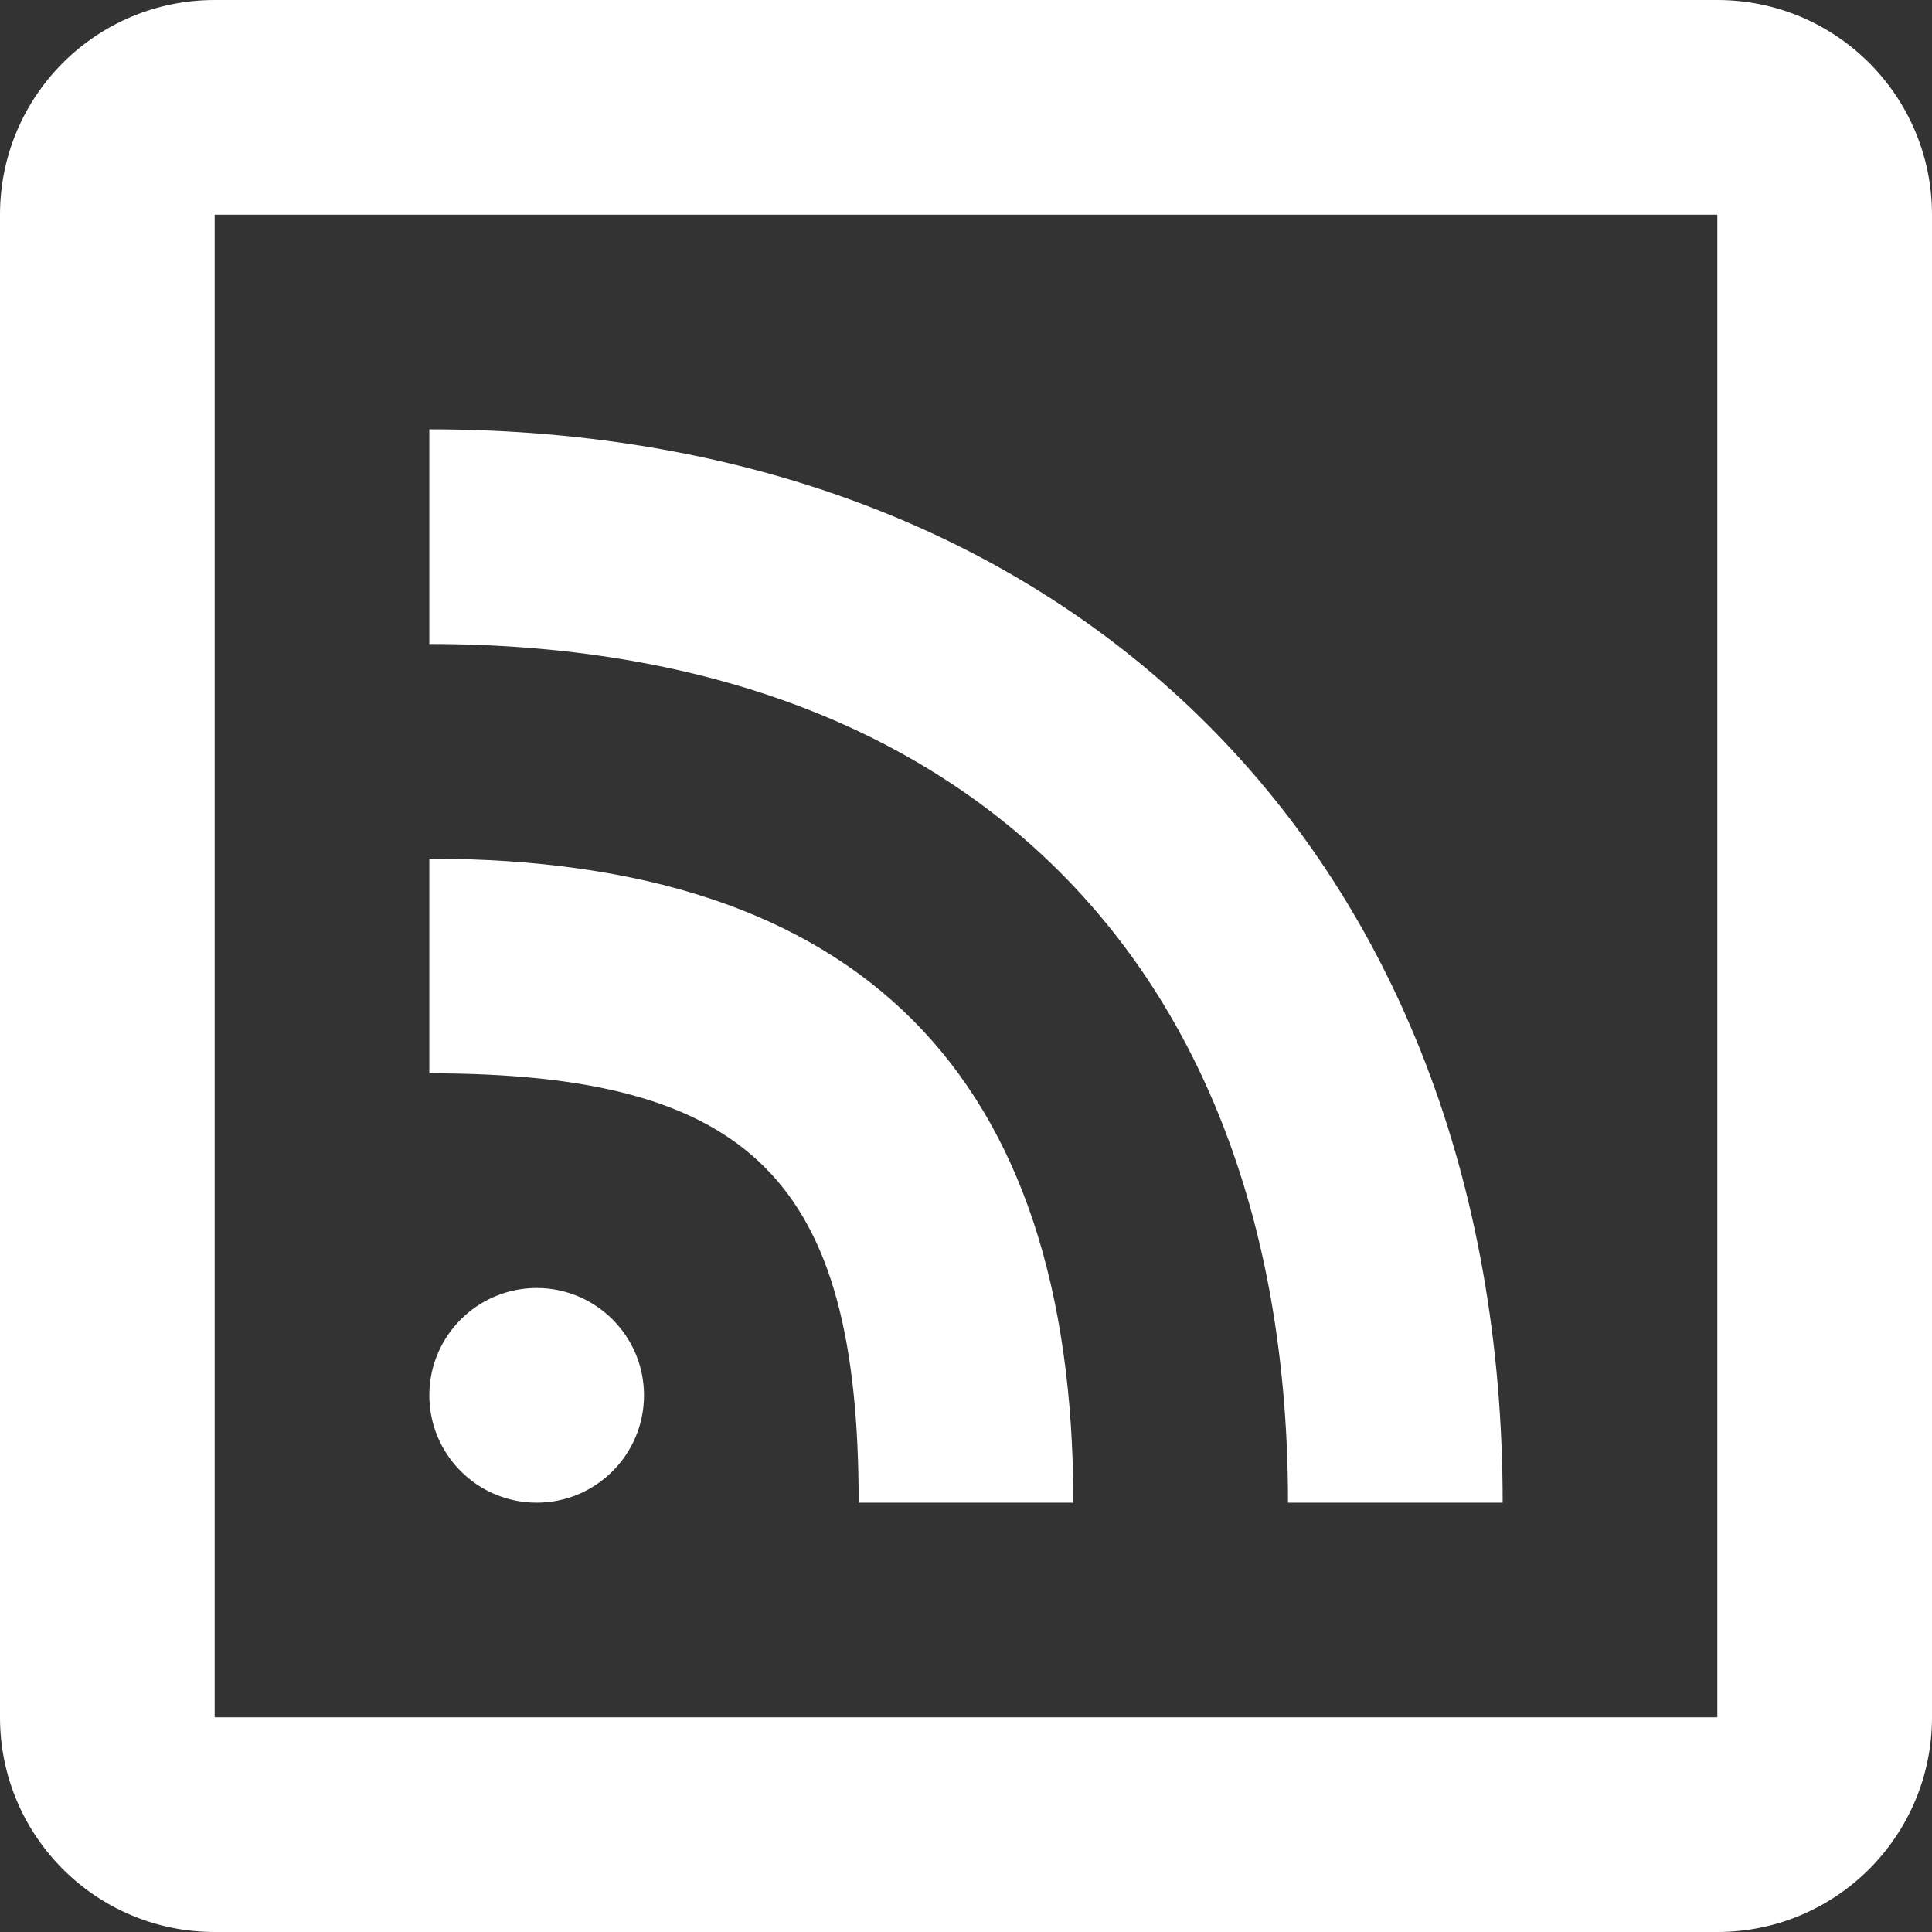 <svg width="18" height="18" viewBox="0 0 18 18" fill="none" xmlns="http://www.w3.org/2000/svg">
    <rect x="0" y="0" width="18" height="18" fill="#333333" stroke="none"/>
    <title>Rss</title>
<path fill-rule="evenodd" clip-rule="evenodd" d="M16 2H2L2 16H16V2ZM2 0C0.895 0 0 0.895 0 2V16C0 17.105 0.895 18 2 18H16C17.105 18 18 17.105 18 16V2C18 0.895 17.105 0 16 0H2Z" fill="white"/>
<path d="M14 14H12C12 9 9 6 4 6V4C10 4 14 8 14 14Z" fill="white"/>
<path d="M8 14H10C10 10 8 8 4 8V10C7 10 8 11 8 14Z" fill="white"/>
<path d="M6 13C6 13.552 5.552 14 5 14C4.448 14 4 13.552 4 13C4 12.448 4.448 12 5 12C5.552 12 6 12.448 6 13Z" fill="white"/>
</svg>
